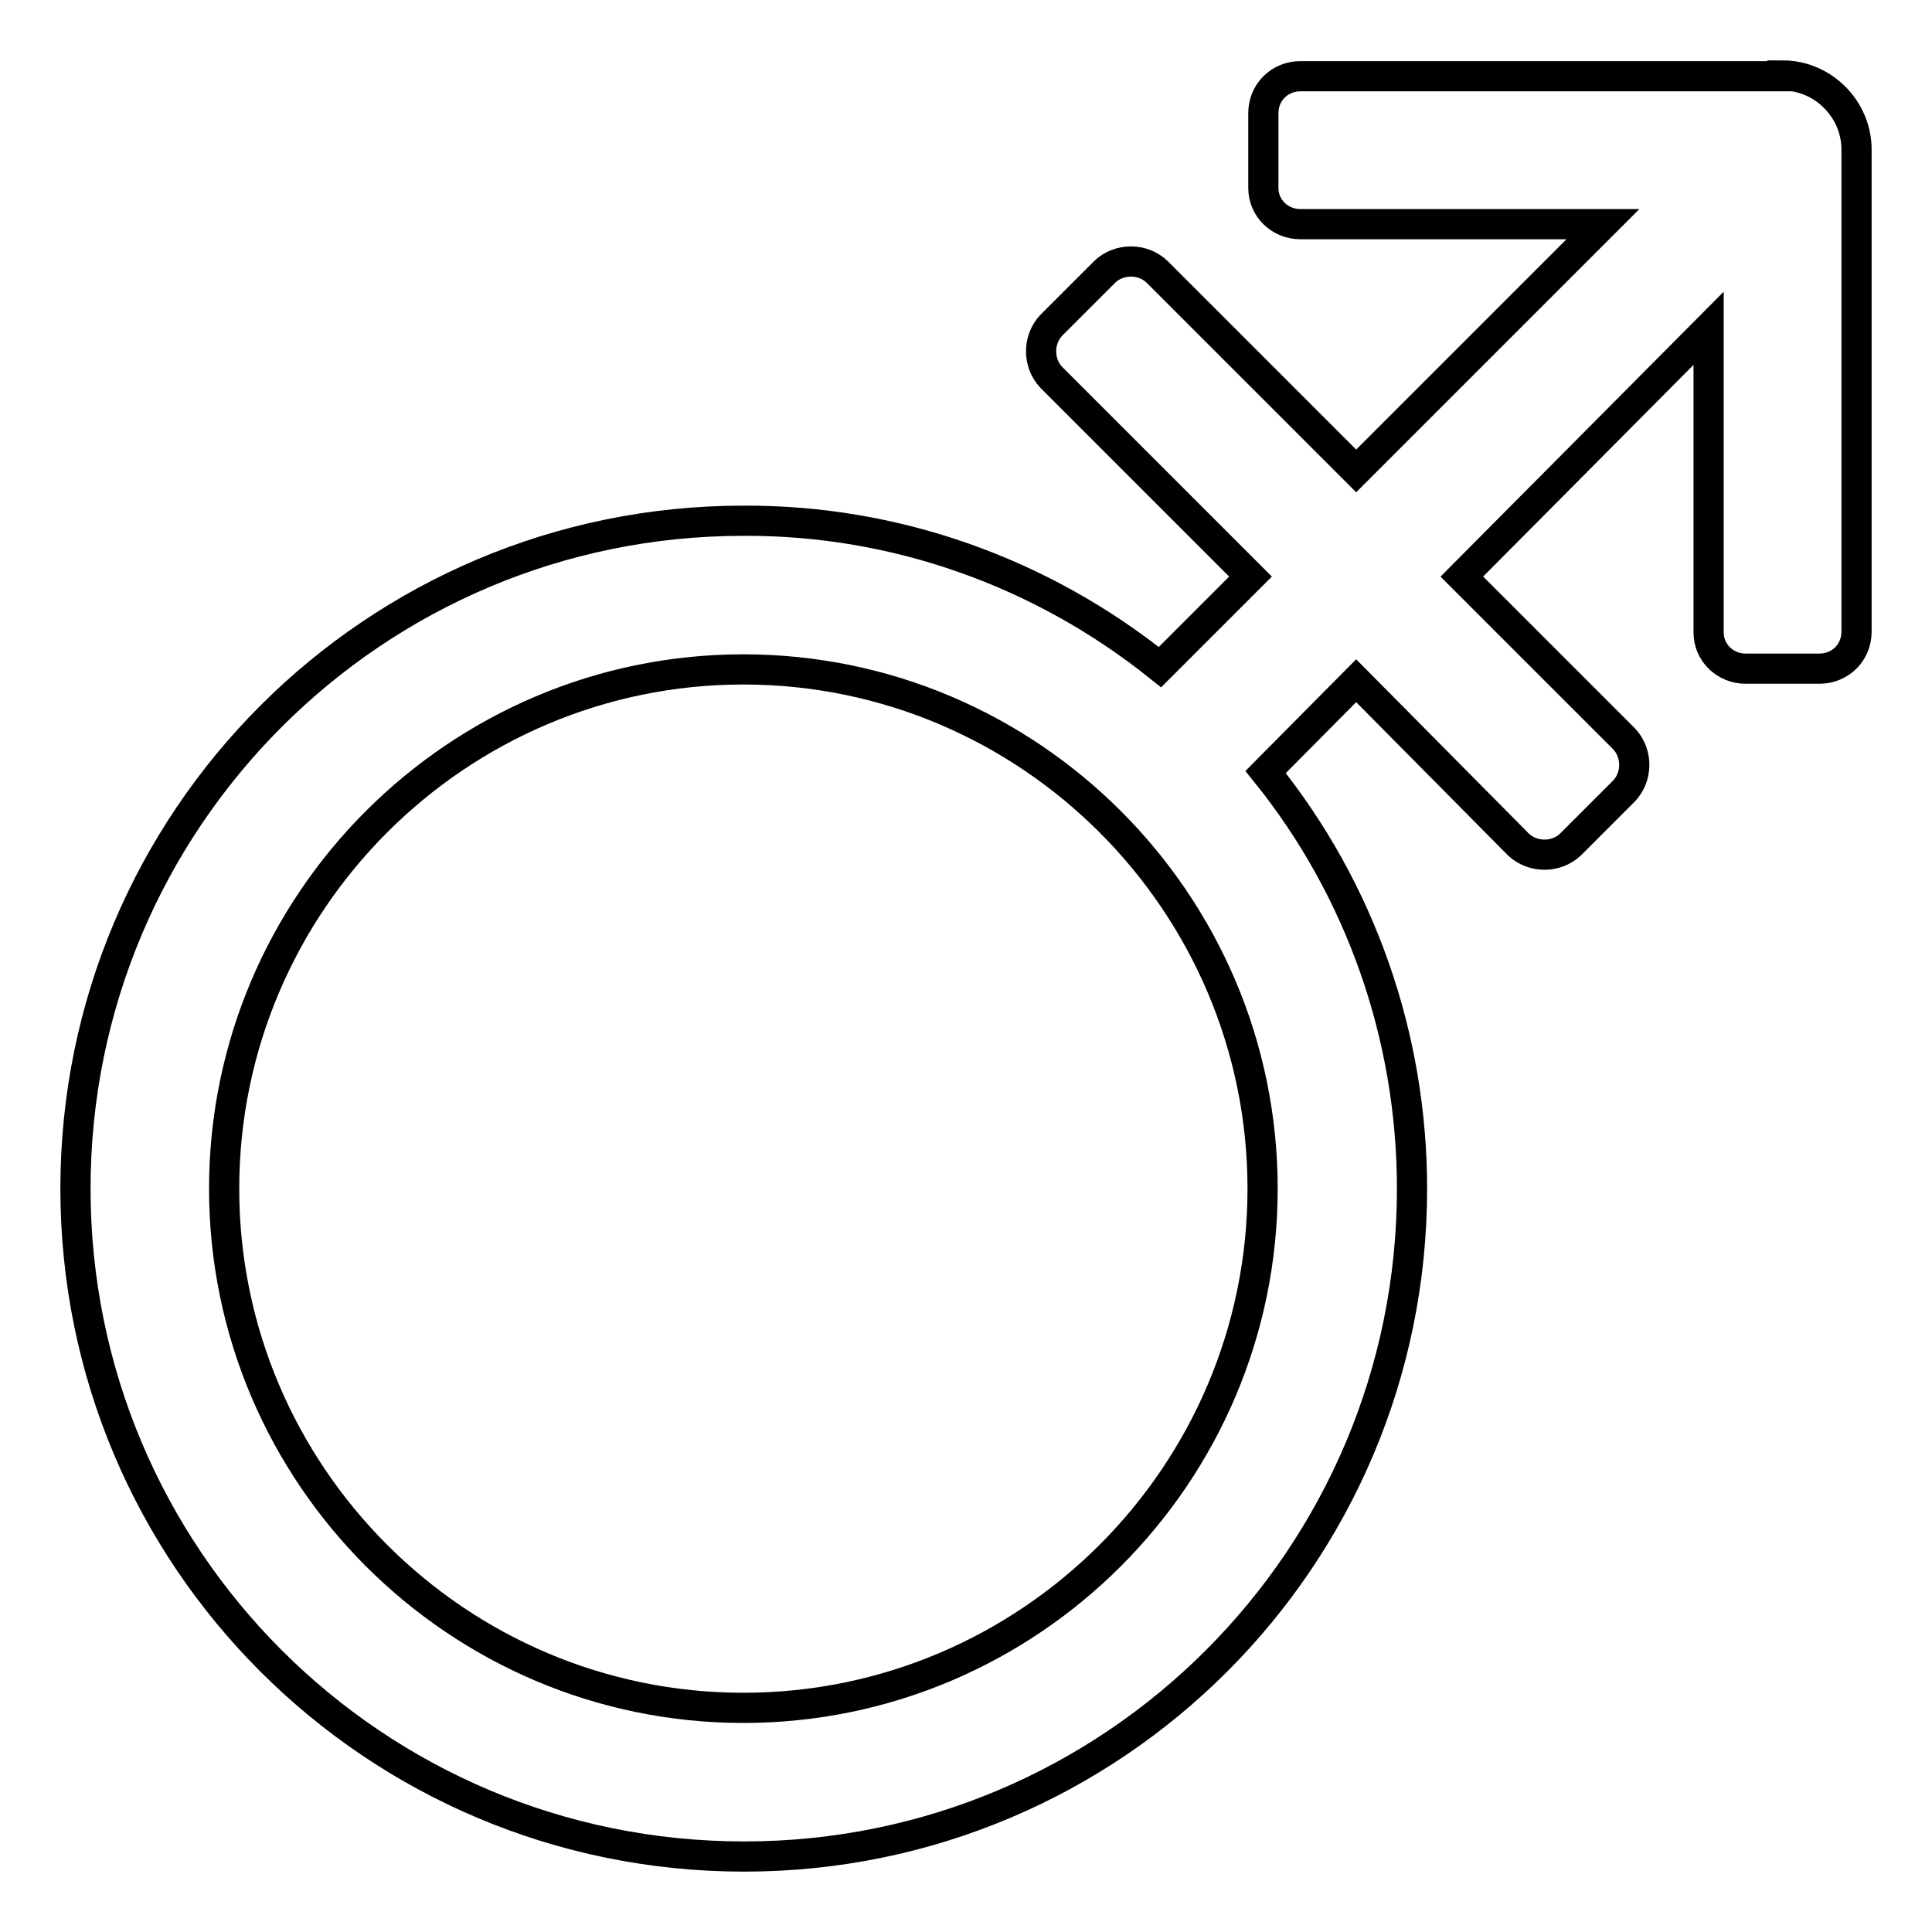 <?xml version="1.0" encoding="utf-8"?>
<!-- Svg Vector Icons : http://www.onlinewebfonts.com/icon -->
<!DOCTYPE svg PUBLIC "-//W3C//DTD SVG 1.1//EN" "http://www.w3.org/Graphics/SVG/1.1/DTD/svg11.dtd">
<svg version="1.1" xmlns="http://www.w3.org/2000/svg" xmlns:xlink="http://www.w3.org/1999/xlink" x="0px" y="0px" viewBox="0 0 256 256" enable-background="new 0 0 256 256" xml:space="preserve">
<g> <path stroke-width="4" fill-opacity="0" stroke="#000000"  d="M236.2,10c5.4,0,9.8,4.5,9.8,9.8v63.9c0,2.8-2.2,4.9-4.9,4.9h-9.8c-2.7,0-4.9-2.1-4.9-4.8c0,0,0-0.1,0-0.1 V43.5l-32.7,32.9l21.5,21.5c1.8,1.9,1.8,5,0,6.9l-7.1,7.1c-1.9,1.8-5,1.8-6.9,0l-21.5-21.7l-12,12.1c12.6,15.6,19.4,35.1,19.4,55.2 c0,48.9-39.6,88.5-88.5,88.5C49.6,246,10,206.4,10,157.5C10,108.6,49.6,69,98.5,69c20.1-0.1,39.5,6.8,55.2,19.4l12-12l-26.4-26.4 c-1.8-1.9-1.8-5,0-6.9l7.1-7.1c1.9-1.8,5-1.8,6.9,0l26.4,26.4l32.7-32.7h-40.1c-2.7,0-4.9-2.1-4.9-4.8c0,0,0-0.1,0-0.1v-9.8 c0-2.8,2.2-4.9,4.9-4.9H236.2z M98.5,226.3c37.9,0,68.8-30.9,68.8-68.8c0-37.9-30.9-68.8-68.8-68.8c-37.9,0-68.8,30.9-68.8,68.8 C29.7,195.4,60.6,226.3,98.5,226.3z"/></g>
</svg>